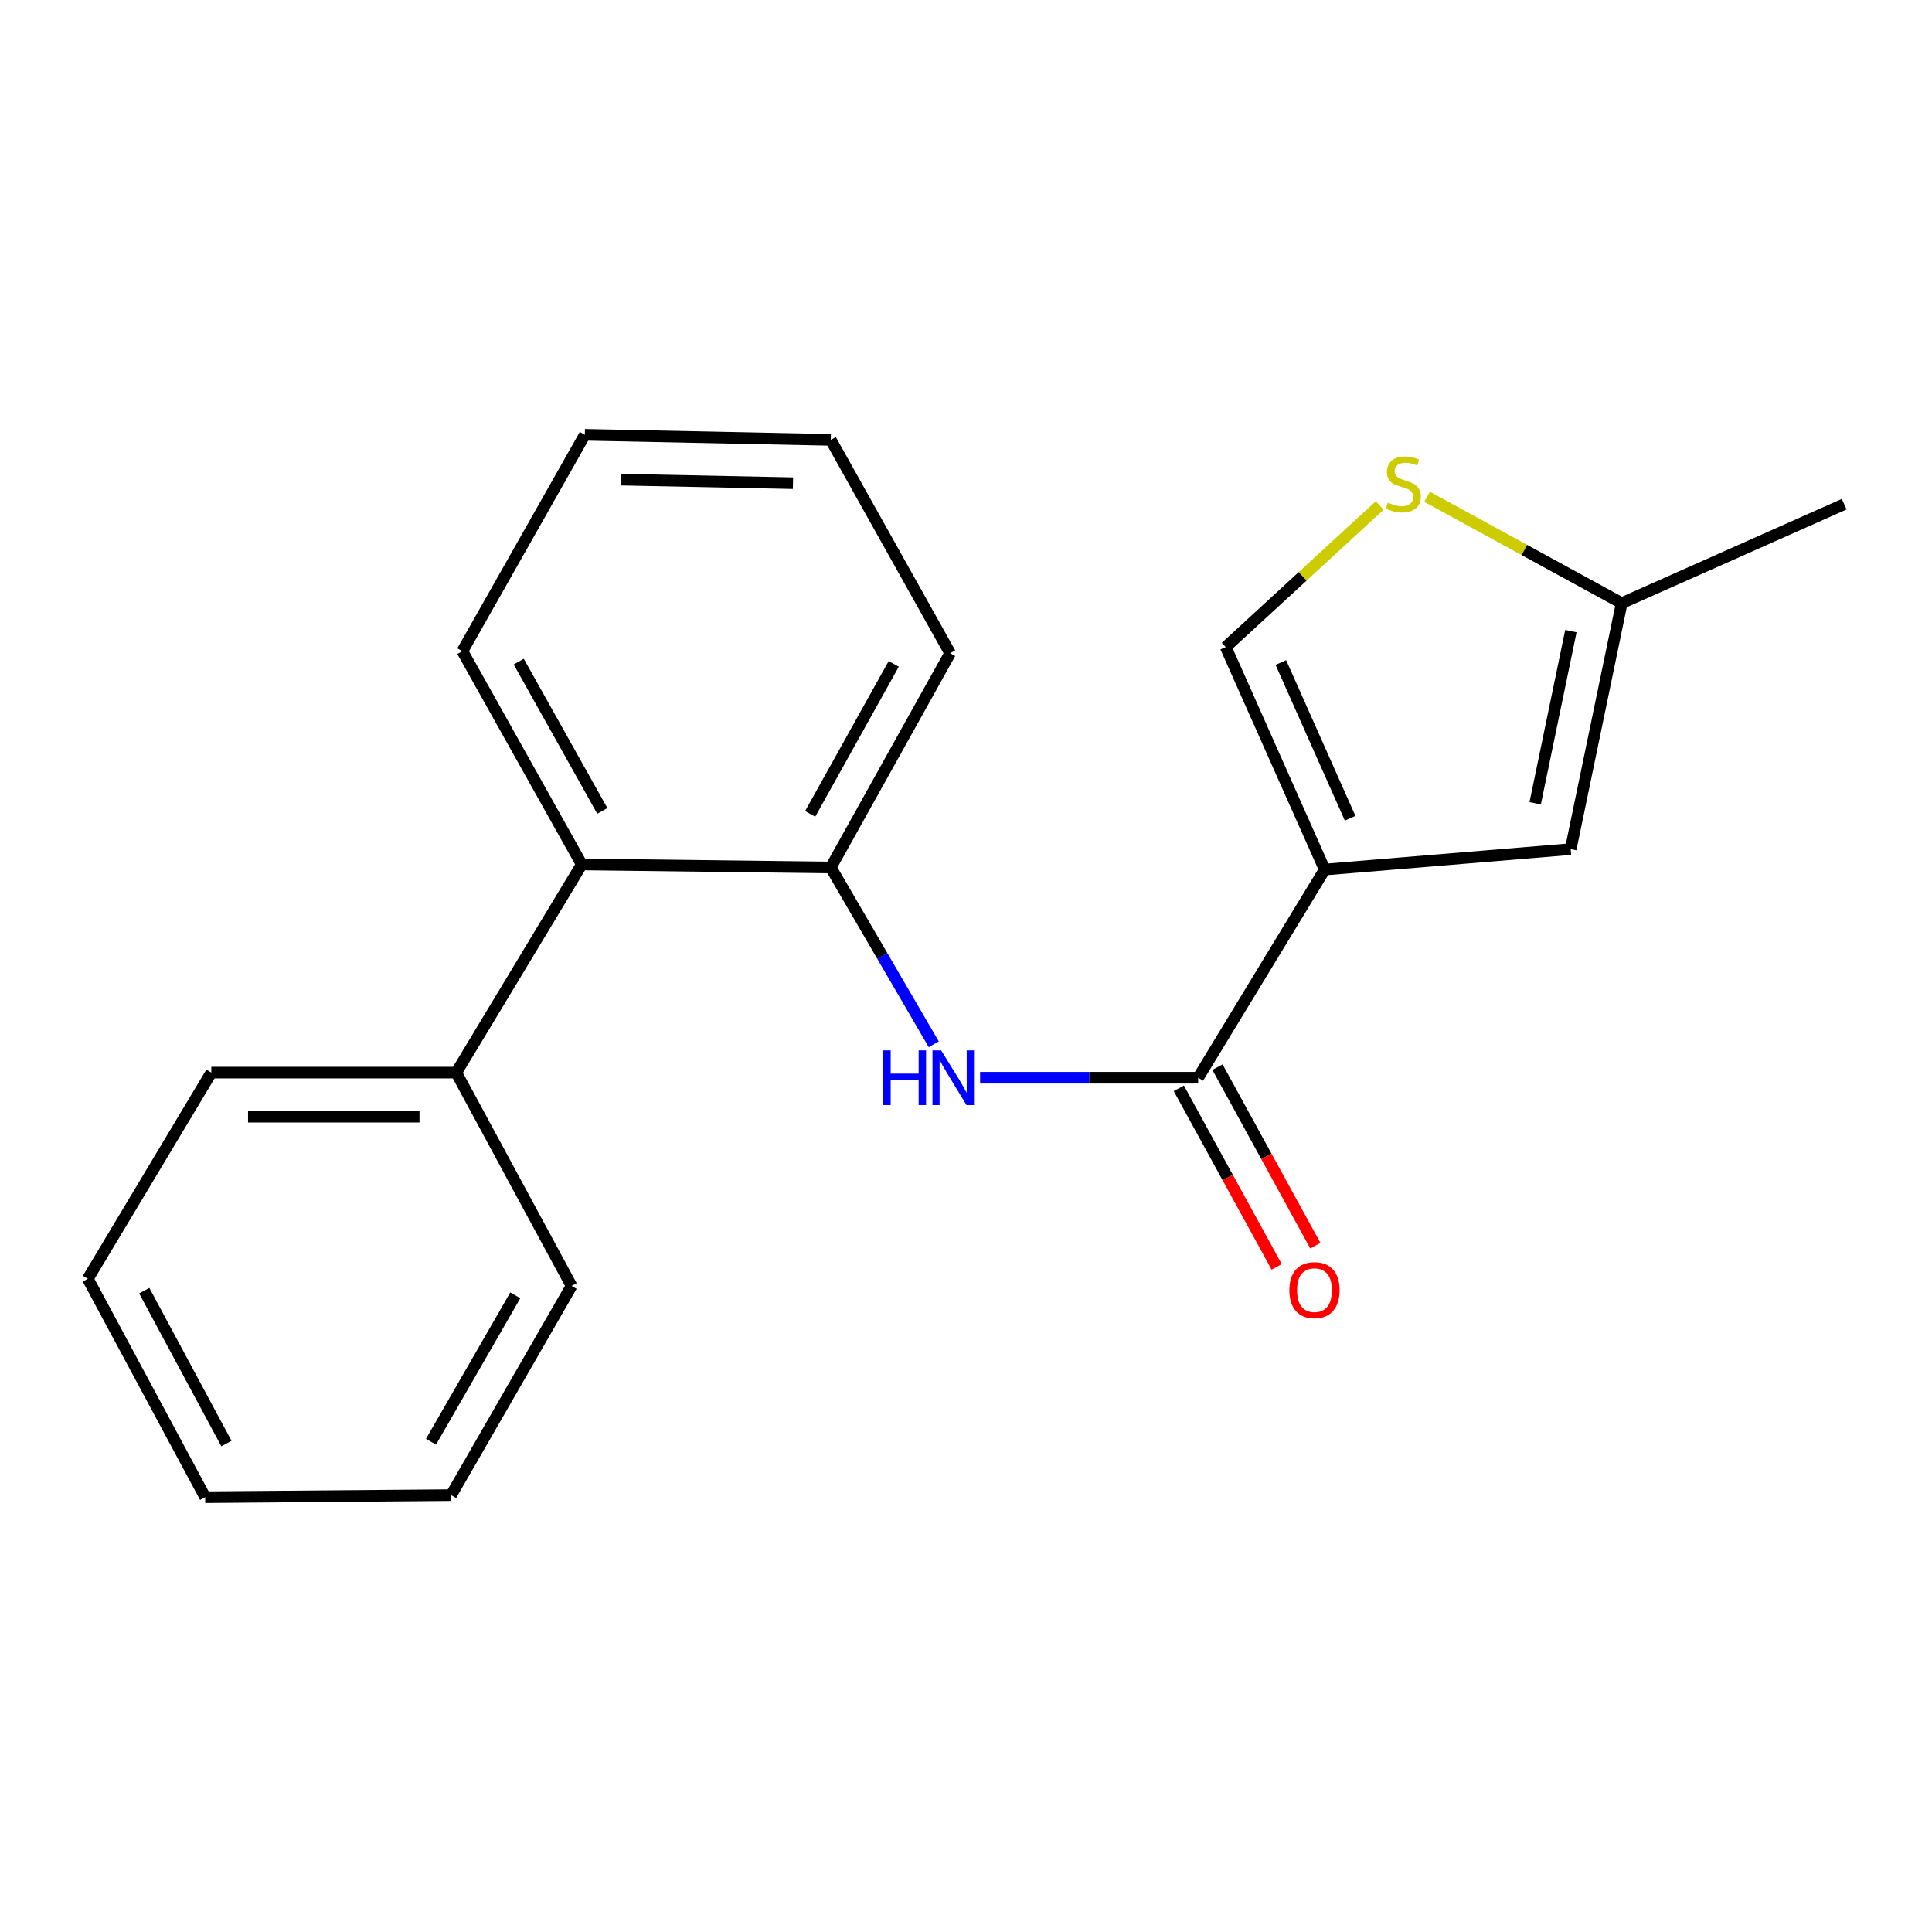 <?xml version='1.0' encoding='iso-8859-1'?>
<svg version='1.1' baseProfile='full'
              xmlns='http://www.w3.org/2000/svg'
                      xmlns:rdkit='http://www.rdkit.org/xml'
                      xmlns:xlink='http://www.w3.org/1999/xlink'
                  xml:space='preserve'
width='1000px' height='1000px' viewBox='0 0 1000 1000'>
<!-- END OF HEADER -->
<rect style='opacity:1.0;fill:#FFFFFF;stroke:none' width='1000' height='1000' x='0' y='0'> </rect>
<path class='bond-0' d='M 685.662,450.079 L 620.162,557.831' style='fill:none;fill-rule:evenodd;stroke:#000000;stroke-width:6px;stroke-linecap:butt;stroke-linejoin:miter;stroke-opacity:1' />
<path class='bond-2' d='M 685.662,450.079 L 812.986,439.507' style='fill:none;fill-rule:evenodd;stroke:#000000;stroke-width:6px;stroke-linecap:butt;stroke-linejoin:miter;stroke-opacity:1' />
<path class='bond-3' d='M 685.662,450.079 L 634.436,334.925' style='fill:none;fill-rule:evenodd;stroke:#000000;stroke-width:6px;stroke-linecap:butt;stroke-linejoin:miter;stroke-opacity:1' />
<path class='bond-3' d='M 698.826,423.532 L 662.968,342.924' style='fill:none;fill-rule:evenodd;stroke:#000000;stroke-width:6px;stroke-linecap:butt;stroke-linejoin:miter;stroke-opacity:1' />
<path class='bond-1' d='M 620.162,557.831 L 563.733,557.831' style='fill:none;fill-rule:evenodd;stroke:#000000;stroke-width:6px;stroke-linecap:butt;stroke-linejoin:miter;stroke-opacity:1' />
<path class='bond-1' d='M 563.733,557.831 L 507.305,557.831' style='fill:none;fill-rule:evenodd;stroke:#0000FF;stroke-width:6px;stroke-linecap:butt;stroke-linejoin:miter;stroke-opacity:1' />
<path class='bond-8' d='M 610.157,563.314 L 635.481,609.522' style='fill:none;fill-rule:evenodd;stroke:#000000;stroke-width:6px;stroke-linecap:butt;stroke-linejoin:miter;stroke-opacity:1' />
<path class='bond-8' d='M 635.481,609.522 L 660.806,655.73' style='fill:none;fill-rule:evenodd;stroke:#FF0000;stroke-width:6px;stroke-linecap:butt;stroke-linejoin:miter;stroke-opacity:1' />
<path class='bond-8' d='M 630.167,552.347 L 655.491,598.556' style='fill:none;fill-rule:evenodd;stroke:#000000;stroke-width:6px;stroke-linecap:butt;stroke-linejoin:miter;stroke-opacity:1' />
<path class='bond-8' d='M 655.491,598.556 L 680.816,644.764' style='fill:none;fill-rule:evenodd;stroke:#FF0000;stroke-width:6px;stroke-linecap:butt;stroke-linejoin:miter;stroke-opacity:1' />
<path class='bond-5' d='M 483.314,540.522 L 456.663,494.769' style='fill:none;fill-rule:evenodd;stroke:#0000FF;stroke-width:6px;stroke-linecap:butt;stroke-linejoin:miter;stroke-opacity:1' />
<path class='bond-5' d='M 456.663,494.769 L 430.012,449.015' style='fill:none;fill-rule:evenodd;stroke:#000000;stroke-width:6px;stroke-linecap:butt;stroke-linejoin:miter;stroke-opacity:1' />
<path class='bond-6' d='M 812.986,439.507 L 839.391,312.196' style='fill:none;fill-rule:evenodd;stroke:#000000;stroke-width:6px;stroke-linecap:butt;stroke-linejoin:miter;stroke-opacity:1' />
<path class='bond-6' d='M 794.604,415.776 L 813.088,326.659' style='fill:none;fill-rule:evenodd;stroke:#000000;stroke-width:6px;stroke-linecap:butt;stroke-linejoin:miter;stroke-opacity:1' />
<path class='bond-4' d='M 634.436,334.925 L 674.288,298.278' style='fill:none;fill-rule:evenodd;stroke:#000000;stroke-width:6px;stroke-linecap:butt;stroke-linejoin:miter;stroke-opacity:1' />
<path class='bond-4' d='M 674.288,298.278 L 714.14,261.63' style='fill:none;fill-rule:evenodd;stroke:#CCCC00;stroke-width:6px;stroke-linecap:butt;stroke-linejoin:miter;stroke-opacity:1' />
<path class='bond-20' d='M 738.642,257.133 L 789.016,284.664' style='fill:none;fill-rule:evenodd;stroke:#CCCC00;stroke-width:6px;stroke-linecap:butt;stroke-linejoin:miter;stroke-opacity:1' />
<path class='bond-20' d='M 789.016,284.664 L 839.391,312.196' style='fill:none;fill-rule:evenodd;stroke:#000000;stroke-width:6px;stroke-linecap:butt;stroke-linejoin:miter;stroke-opacity:1' />
<path class='bond-7' d='M 430.012,449.015 L 301.117,447.43' style='fill:none;fill-rule:evenodd;stroke:#000000;stroke-width:6px;stroke-linecap:butt;stroke-linejoin:miter;stroke-opacity:1' />
<path class='bond-10' d='M 430.012,449.015 L 491.798,338.094' style='fill:none;fill-rule:evenodd;stroke:#000000;stroke-width:6px;stroke-linecap:butt;stroke-linejoin:miter;stroke-opacity:1' />
<path class='bond-10' d='M 419.346,421.273 L 462.596,343.629' style='fill:none;fill-rule:evenodd;stroke:#000000;stroke-width:6px;stroke-linecap:butt;stroke-linejoin:miter;stroke-opacity:1' />
<path class='bond-12' d='M 839.391,312.196 L 954.545,260.97' style='fill:none;fill-rule:evenodd;stroke:#000000;stroke-width:6px;stroke-linecap:butt;stroke-linejoin:miter;stroke-opacity:1' />
<path class='bond-9' d='M 301.117,447.43 L 236.149,555.181' style='fill:none;fill-rule:evenodd;stroke:#000000;stroke-width:6px;stroke-linecap:butt;stroke-linejoin:miter;stroke-opacity:1' />
<path class='bond-11' d='M 301.117,447.43 L 239.318,337.042' style='fill:none;fill-rule:evenodd;stroke:#000000;stroke-width:6px;stroke-linecap:butt;stroke-linejoin:miter;stroke-opacity:1' />
<path class='bond-11' d='M 311.757,419.726 L 268.498,342.454' style='fill:none;fill-rule:evenodd;stroke:#000000;stroke-width:6px;stroke-linecap:butt;stroke-linejoin:miter;stroke-opacity:1' />
<path class='bond-13' d='M 236.149,555.181 L 109.37,555.181' style='fill:none;fill-rule:evenodd;stroke:#000000;stroke-width:6px;stroke-linecap:butt;stroke-linejoin:miter;stroke-opacity:1' />
<path class='bond-13' d='M 217.132,577.999 L 128.387,577.999' style='fill:none;fill-rule:evenodd;stroke:#000000;stroke-width:6px;stroke-linecap:butt;stroke-linejoin:miter;stroke-opacity:1' />
<path class='bond-14' d='M 236.149,555.181 L 295.843,665.595' style='fill:none;fill-rule:evenodd;stroke:#000000;stroke-width:6px;stroke-linecap:butt;stroke-linejoin:miter;stroke-opacity:1' />
<path class='bond-15' d='M 491.798,338.094 L 430.012,227.681' style='fill:none;fill-rule:evenodd;stroke:#000000;stroke-width:6px;stroke-linecap:butt;stroke-linejoin:miter;stroke-opacity:1' />
<path class='bond-21' d='M 239.318,337.042 L 302.714,225.057' style='fill:none;fill-rule:evenodd;stroke:#000000;stroke-width:6px;stroke-linecap:butt;stroke-linejoin:miter;stroke-opacity:1' />
<path class='bond-18' d='M 109.37,555.181 L 45.455,661.893' style='fill:none;fill-rule:evenodd;stroke:#000000;stroke-width:6px;stroke-linecap:butt;stroke-linejoin:miter;stroke-opacity:1' />
<path class='bond-17' d='M 295.843,665.595 L 233.512,773.878' style='fill:none;fill-rule:evenodd;stroke:#000000;stroke-width:6px;stroke-linecap:butt;stroke-linejoin:miter;stroke-opacity:1' />
<path class='bond-17' d='M 266.718,670.454 L 223.086,746.252' style='fill:none;fill-rule:evenodd;stroke:#000000;stroke-width:6px;stroke-linecap:butt;stroke-linejoin:miter;stroke-opacity:1' />
<path class='bond-16' d='M 430.012,227.681 L 302.714,225.057' style='fill:none;fill-rule:evenodd;stroke:#000000;stroke-width:6px;stroke-linecap:butt;stroke-linejoin:miter;stroke-opacity:1' />
<path class='bond-16' d='M 410.447,250.1 L 321.338,248.264' style='fill:none;fill-rule:evenodd;stroke:#000000;stroke-width:6px;stroke-linecap:butt;stroke-linejoin:miter;stroke-opacity:1' />
<path class='bond-19' d='M 233.512,773.878 L 106.201,774.943' style='fill:none;fill-rule:evenodd;stroke:#000000;stroke-width:6px;stroke-linecap:butt;stroke-linejoin:miter;stroke-opacity:1' />
<path class='bond-22' d='M 45.455,661.893 L 106.201,774.943' style='fill:none;fill-rule:evenodd;stroke:#000000;stroke-width:6px;stroke-linecap:butt;stroke-linejoin:miter;stroke-opacity:1' />
<path class='bond-22' d='M 74.666,668.05 L 117.189,747.185' style='fill:none;fill-rule:evenodd;stroke:#000000;stroke-width:6px;stroke-linecap:butt;stroke-linejoin:miter;stroke-opacity:1' />
<path  class='atom-2' d='M 457.175 543.671
L 461.015 543.671
L 461.015 555.711
L 475.495 555.711
L 475.495 543.671
L 479.335 543.671
L 479.335 571.991
L 475.495 571.991
L 475.495 558.911
L 461.015 558.911
L 461.015 571.991
L 457.175 571.991
L 457.175 543.671
' fill='#0000FF'/>
<path  class='atom-2' d='M 487.135 543.671
L 496.415 558.671
Q 497.335 560.151, 498.815 562.831
Q 500.295 565.511, 500.375 565.671
L 500.375 543.671
L 504.135 543.671
L 504.135 571.991
L 500.255 571.991
L 490.295 555.591
Q 489.135 553.671, 487.895 551.471
Q 486.695 549.271, 486.335 548.591
L 486.335 571.991
L 482.655 571.991
L 482.655 543.671
L 487.135 543.671
' fill='#0000FF'/>
<path  class='atom-5' d='M 718.341 260.13
Q 718.661 260.25, 719.981 260.81
Q 721.301 261.37, 722.741 261.73
Q 724.221 262.05, 725.661 262.05
Q 728.341 262.05, 729.901 260.77
Q 731.461 259.45, 731.461 257.17
Q 731.461 255.61, 730.661 254.65
Q 729.901 253.69, 728.701 253.17
Q 727.501 252.65, 725.501 252.05
Q 722.981 251.29, 721.461 250.57
Q 719.981 249.85, 718.901 248.33
Q 717.861 246.81, 717.861 244.25
Q 717.861 240.69, 720.261 238.49
Q 722.701 236.29, 727.501 236.29
Q 730.781 236.29, 734.501 237.85
L 733.581 240.93
Q 730.181 239.53, 727.621 239.53
Q 724.861 239.53, 723.341 240.69
Q 721.821 241.81, 721.861 243.77
Q 721.861 245.29, 722.621 246.21
Q 723.421 247.13, 724.541 247.65
Q 725.701 248.17, 727.621 248.77
Q 730.181 249.57, 731.701 250.37
Q 733.221 251.17, 734.301 252.81
Q 735.421 254.41, 735.421 257.17
Q 735.421 261.09, 732.781 263.21
Q 730.181 265.29, 725.821 265.29
Q 723.301 265.29, 721.381 264.73
Q 719.501 264.21, 717.261 263.29
L 718.341 260.13
' fill='#CCCC00'/>
<path  class='atom-9' d='M 667.376 667.779
Q 667.376 660.979, 670.736 657.179
Q 674.096 653.379, 680.376 653.379
Q 686.656 653.379, 690.016 657.179
Q 693.376 660.979, 693.376 667.779
Q 693.376 674.659, 689.976 678.579
Q 686.576 682.459, 680.376 682.459
Q 674.136 682.459, 670.736 678.579
Q 667.376 674.699, 667.376 667.779
M 680.376 679.259
Q 684.696 679.259, 687.016 676.379
Q 689.376 673.459, 689.376 667.779
Q 689.376 662.219, 687.016 659.419
Q 684.696 656.579, 680.376 656.579
Q 676.056 656.579, 673.696 659.379
Q 671.376 662.179, 671.376 667.779
Q 671.376 673.499, 673.696 676.379
Q 676.056 679.259, 680.376 679.259
' fill='#FF0000'/>
</svg>
